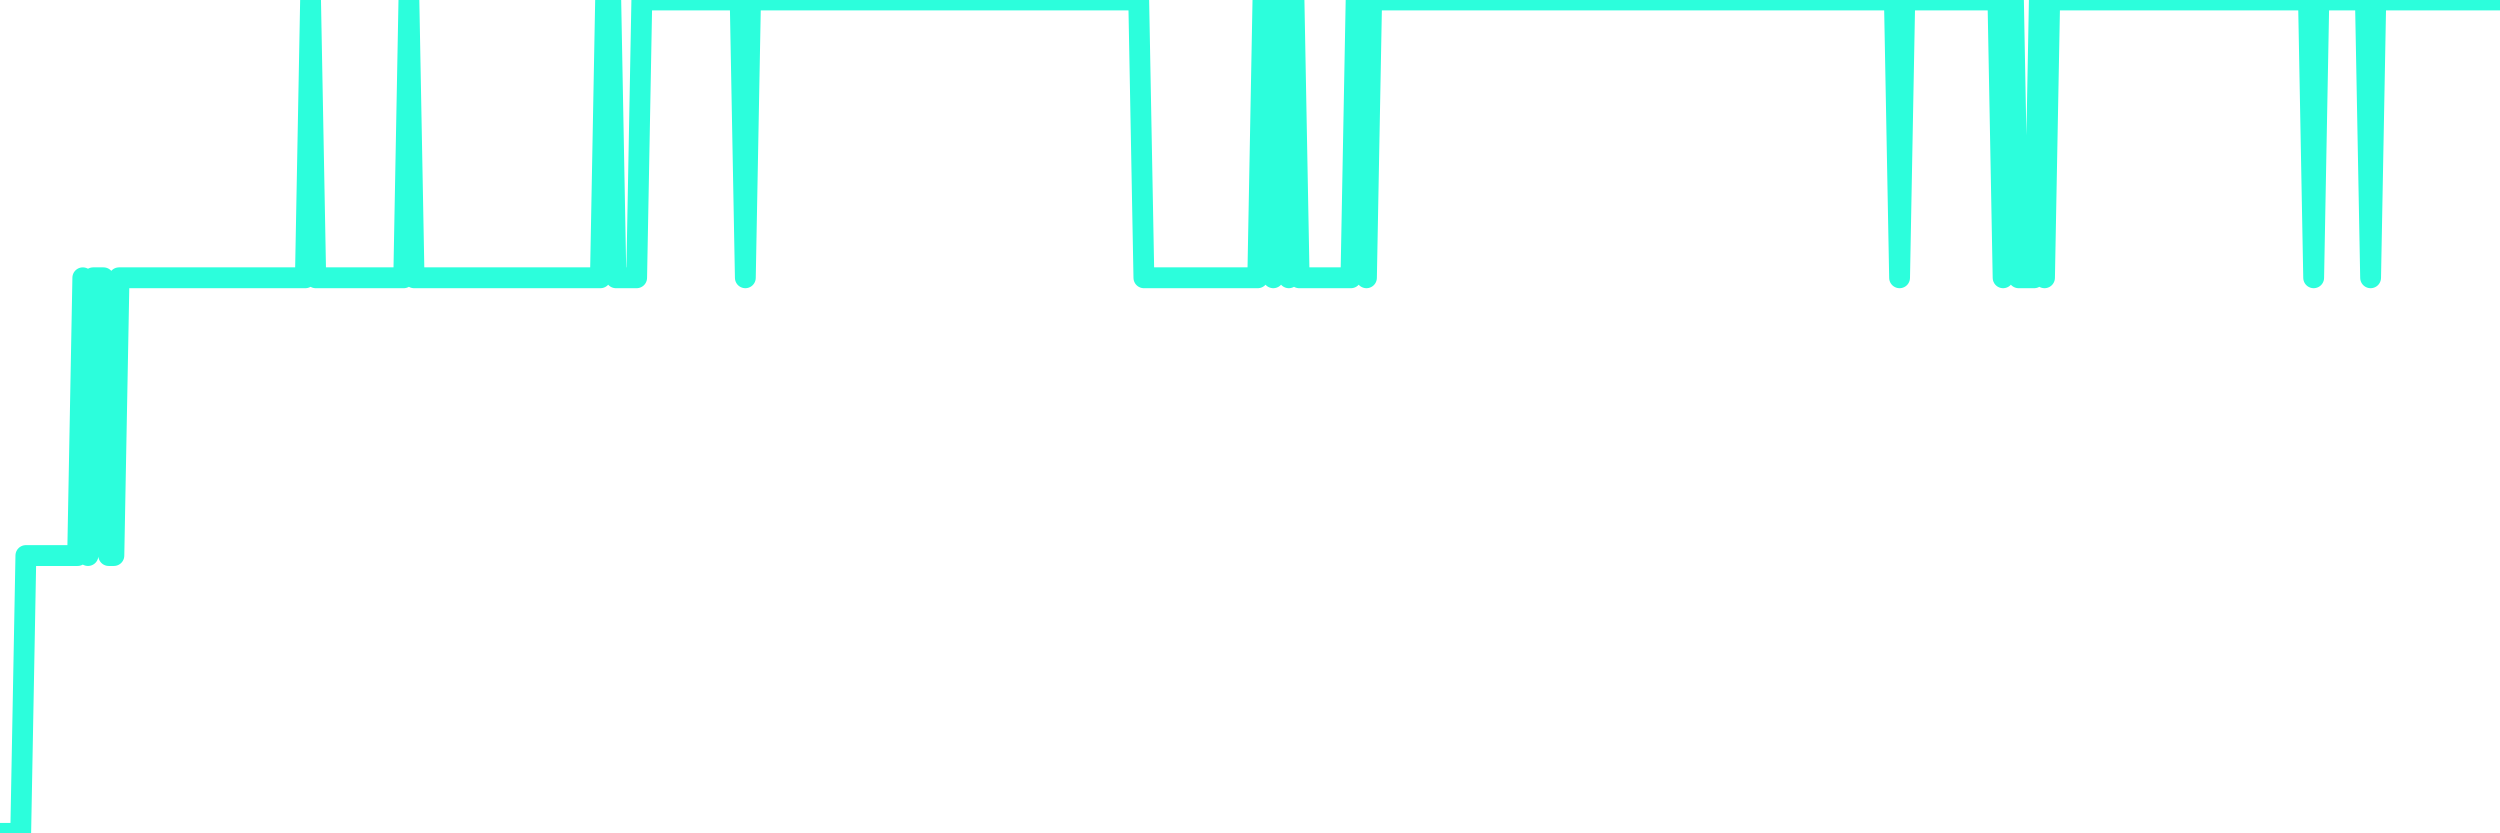 <?xml version="1.0" encoding="UTF-8"?>
<svg width="240" height="80" version="1.1" xmlns="http://www.w3.org/2000/svg">
    <path d="M0,80 L0.497,80 L0.994,80 L1.491,80 L1.988,80 L2.484,53.333 L2.981,53.333 L3.478,53.333 L3.975,53.333 L4.472,53.333 L4.969,53.333 L5.466,53.333 L5.963,53.333 L6.46,53.333 L6.957,53.333 L7.453,53.333 L7.95,26.667 L8.447,53.333 L8.944,26.667 L9.441,26.667 L9.938,26.667 L10.435,53.333 L10.932,53.333 L11.429,26.667 L11.925,26.667 L12.422,26.667 L12.919,26.667 L13.416,26.667 L13.913,26.667 L14.41,26.667 L14.907,26.667 L15.404,26.667 L15.901,26.667 L16.398,26.667 L16.894,26.667 L17.391,26.667 L17.888,26.667 L18.385,26.667 L18.882,26.667 L19.379,26.667 L19.876,26.667 L20.373,26.667 L20.87,26.667 L21.366,26.667 L21.863,26.667 L22.36,26.667 L22.857,26.667 L23.354,26.667 L23.851,26.667 L24.348,26.667 L24.845,26.667 L25.342,26.667 L25.839,26.667 L26.335,26.667 L26.832,26.667 L27.329,26.667 L27.826,26.667 L28.323,26.667 L28.82,26.667 L29.317,26.667 L29.814,0 L30.311,26.667 L30.807,26.667 L31.304,26.667 L31.801,26.667 L32.298,26.667 L32.795,26.667 L33.292,26.667 L33.789,26.667 L34.286,26.667 L34.783,26.667 L35.28,26.667 L35.776,26.667 L36.273,26.667 L36.77,26.667 L37.267,26.667 L37.764,26.667 L38.261,26.667 L38.758,26.667 L39.255,0 L39.752,26.667 L40.248,26.667 L40.745,26.667 L41.242,26.667 L41.739,26.667 L42.236,26.667 L42.733,26.667 L43.23,26.667 L43.727,26.667 L44.224,26.667 L44.72,26.667 L45.217,26.667 L45.714,26.667 L46.211,26.667 L46.708,26.667 L47.205,26.667 L47.702,26.667 L48.199,26.667 L48.696,26.667 L49.193,26.667 L49.689,26.667 L50.186,26.667 L50.683,26.667 L51.18,26.667 L51.677,26.667 L52.174,26.667 L52.671,26.667 L53.168,26.667 L53.665,26.667 L54.161,26.667 L54.658,26.667 L55.155,26.667 L55.652,26.667 L56.149,26.667 L56.646,26.667 L57.143,26.667 L57.64,26.667 L58.137,0 L58.634,0 L59.13,26.667 L59.627,26.667 L60.124,26.667 L60.621,26.667 L61.118,26.667 L61.615,0 L62.112,0 L62.609,0 L63.106,0 L63.602,0 L64.099,0 L64.596,0 L65.093,0 L65.59,0 L66.087,0 L66.584,0 L67.081,0 L67.578,0 L68.075,0 L68.571,0 L69.068,0 L69.565,0 L70.062,0 L70.559,0 L71.056,0 L71.553,26.667 L72.05,0 L72.547,0 L73.043,0 L73.54,0 L74.037,0 L74.534,0 L75.031,0 L75.528,0 L76.025,0 L76.522,0 L77.019,0 L77.516,0 L78.012,0 L78.509,0 L79.006,0 L79.503,0 L80,0 L80.497,0 L80.994,0 L81.491,0 L81.988,0 L82.484,0 L82.981,0 L83.478,0 L83.975,0 L84.472,0 L84.969,0 L85.466,0 L85.963,0 L86.46,0 L86.957,0 L87.453,0 L87.95,0 L88.447,0 L88.944,0 L89.441,0 L89.938,0 L90.435,0 L90.932,0 L91.429,0 L91.925,0 L92.422,0 L92.919,0 L93.416,0 L93.913,0 L94.41,0 L94.907,0 L95.404,0 L95.901,0 L96.398,0 L96.894,0 L97.391,0 L97.888,0 L98.385,0 L98.882,0 L99.379,0 L99.876,0 L100.373,0 L100.87,0 L101.366,0 L101.863,0 L102.36,0 L102.857,0 L103.354,0 L103.851,0 L104.348,0 L104.845,0 L105.342,0 L105.839,0 L106.335,0 L106.832,0 L107.329,0 L107.826,0 L108.323,0 L108.82,0 L109.317,0 L109.814,26.667 L110.311,26.667 L110.807,26.667 L111.304,26.667 L111.801,26.667 L112.298,26.667 L112.795,26.667 L113.292,26.667 L113.789,26.667 L114.286,26.667 L114.783,26.667 L115.28,26.667 L115.776,26.667 L116.273,26.667 L116.77,26.667 L117.267,26.667 L117.764,26.667 L118.261,26.667 L118.758,26.667 L119.255,26.667 L119.752,26.667 L120.248,26.667 L120.745,26.667 L121.242,0 L121.739,0 L122.236,26.667 L122.733,0 L123.23,0 L123.727,26.667 L124.224,0 L124.72,26.667 L125.217,26.667 L125.714,26.667 L126.211,26.667 L126.708,26.667 L127.205,26.667 L127.702,26.667 L128.199,26.667 L128.696,26.667 L129.193,26.667 L129.689,26.667 L130.186,0 L130.683,0 L131.18,26.667 L131.677,0 L132.174,0 L132.671,0 L133.168,0 L133.665,0 L134.161,0 L134.658,0 L135.155,0 L135.652,0 L136.149,0 L136.646,0 L137.143,0 L137.64,0 L138.137,0 L138.634,0 L139.13,0 L139.627,0 L140.124,0 L140.621,0 L141.118,0 L141.615,0 L142.112,0 L142.609,0 L143.106,0 L143.602,0 L144.099,0 L144.596,0 L145.093,0 L145.59,0 L146.087,0 L146.584,0 L147.081,0 L147.578,0 L148.075,0 L148.571,0 L149.068,0 L149.565,0 L150.062,0 L150.559,0 L151.056,0 L151.553,0 L152.05,0 L152.547,0 L153.043,0 L153.54,0 L154.037,0 L154.534,0 L155.031,0 L155.528,0 L156.025,0 L156.522,0 L157.019,0 L157.516,0 L158.012,0 L158.509,0 L159.006,0 L159.503,0 L160,0 L160.497,0 L160.994,0 L161.491,0 L161.988,0 L162.484,0 L162.981,0 L163.478,0 L163.975,0 L164.472,0 L164.969,0 L165.466,0 L165.963,0 L166.46,0 L166.957,0 L167.453,0 L167.95,0 L168.447,0 L168.944,0 L169.441,0 L169.938,0 L170.435,0 L170.932,0 L171.429,0 L171.925,0 L172.422,0 L172.919,0 L173.416,0 L173.913,0 L174.41,0 L174.907,0 L175.404,0 L175.901,0 L176.398,0 L176.894,0 L177.391,0 L177.888,0 L178.385,0 L178.882,0 L179.379,0 L179.876,0 L180.373,0 L180.87,0 L181.366,0 L181.863,0 L182.36,26.667 L182.857,0 L183.354,0 L183.851,0 L184.348,0 L184.845,0 L185.342,0 L185.839,0 L186.335,0 L186.832,0 L187.329,0 L187.826,0 L188.323,0 L188.82,0 L189.317,0 L189.814,0 L190.311,0 L190.807,0 L191.304,0 L191.801,0 L192.298,26.667 L192.795,0 L193.292,0 L193.789,26.667 L194.286,26.667 L194.783,26.667 L195.28,26.667 L195.776,0 L196.273,26.667 L196.77,0 L197.267,0 L197.764,0 L198.261,0 L198.758,0 L199.255,0 L199.752,0 L200.248,0 L200.745,0 L201.242,0 L201.739,0 L202.236,0 L202.733,0 L203.23,0 L203.727,0 L204.224,0 L204.72,0 L205.217,0 L205.714,0 L206.211,0 L206.708,0 L207.205,0 L207.702,0 L208.199,0 L208.696,0 L209.193,0 L209.689,0 L210.186,0 L210.683,0 L211.18,0 L211.677,0 L212.174,0 L212.671,0 L213.168,0 L213.665,0 L214.161,0 L214.658,0 L215.155,0 L215.652,0 L216.149,0 L216.646,0 L217.143,0 L217.64,0 L218.137,0 L218.634,0 L219.13,0 L219.627,0 L220.124,0 L220.621,0 L221.118,0 L221.615,0 L222.112,26.667 L222.609,0 L223.106,0 L223.602,0 L224.099,0 L224.596,0 L225.093,0 L225.59,0 L226.087,0 L226.584,0 L227.081,0 L227.578,26.667 L228.075,0 L228.571,0 L229.068,0 L229.565,0 L230.062,0 L230.559,0 L231.056,0 L231.553,0 L232.05,0 L232.547,0 L233.043,0 L233.54,0 L234.037,0 L234.534,0 L235.031,0 L235.528,0 L236.025,0 L236.522,0 L237.019,0 L237.516,0 L238.012,0 L238.509,0 L239.006,0 L239.503,0 L240,0" 
        fill="none" 
        stroke="#2CFEDC" 
        stroke-width="2" 
        stroke-linecap="round" 
        stroke-linejoin="round"/>
</svg>